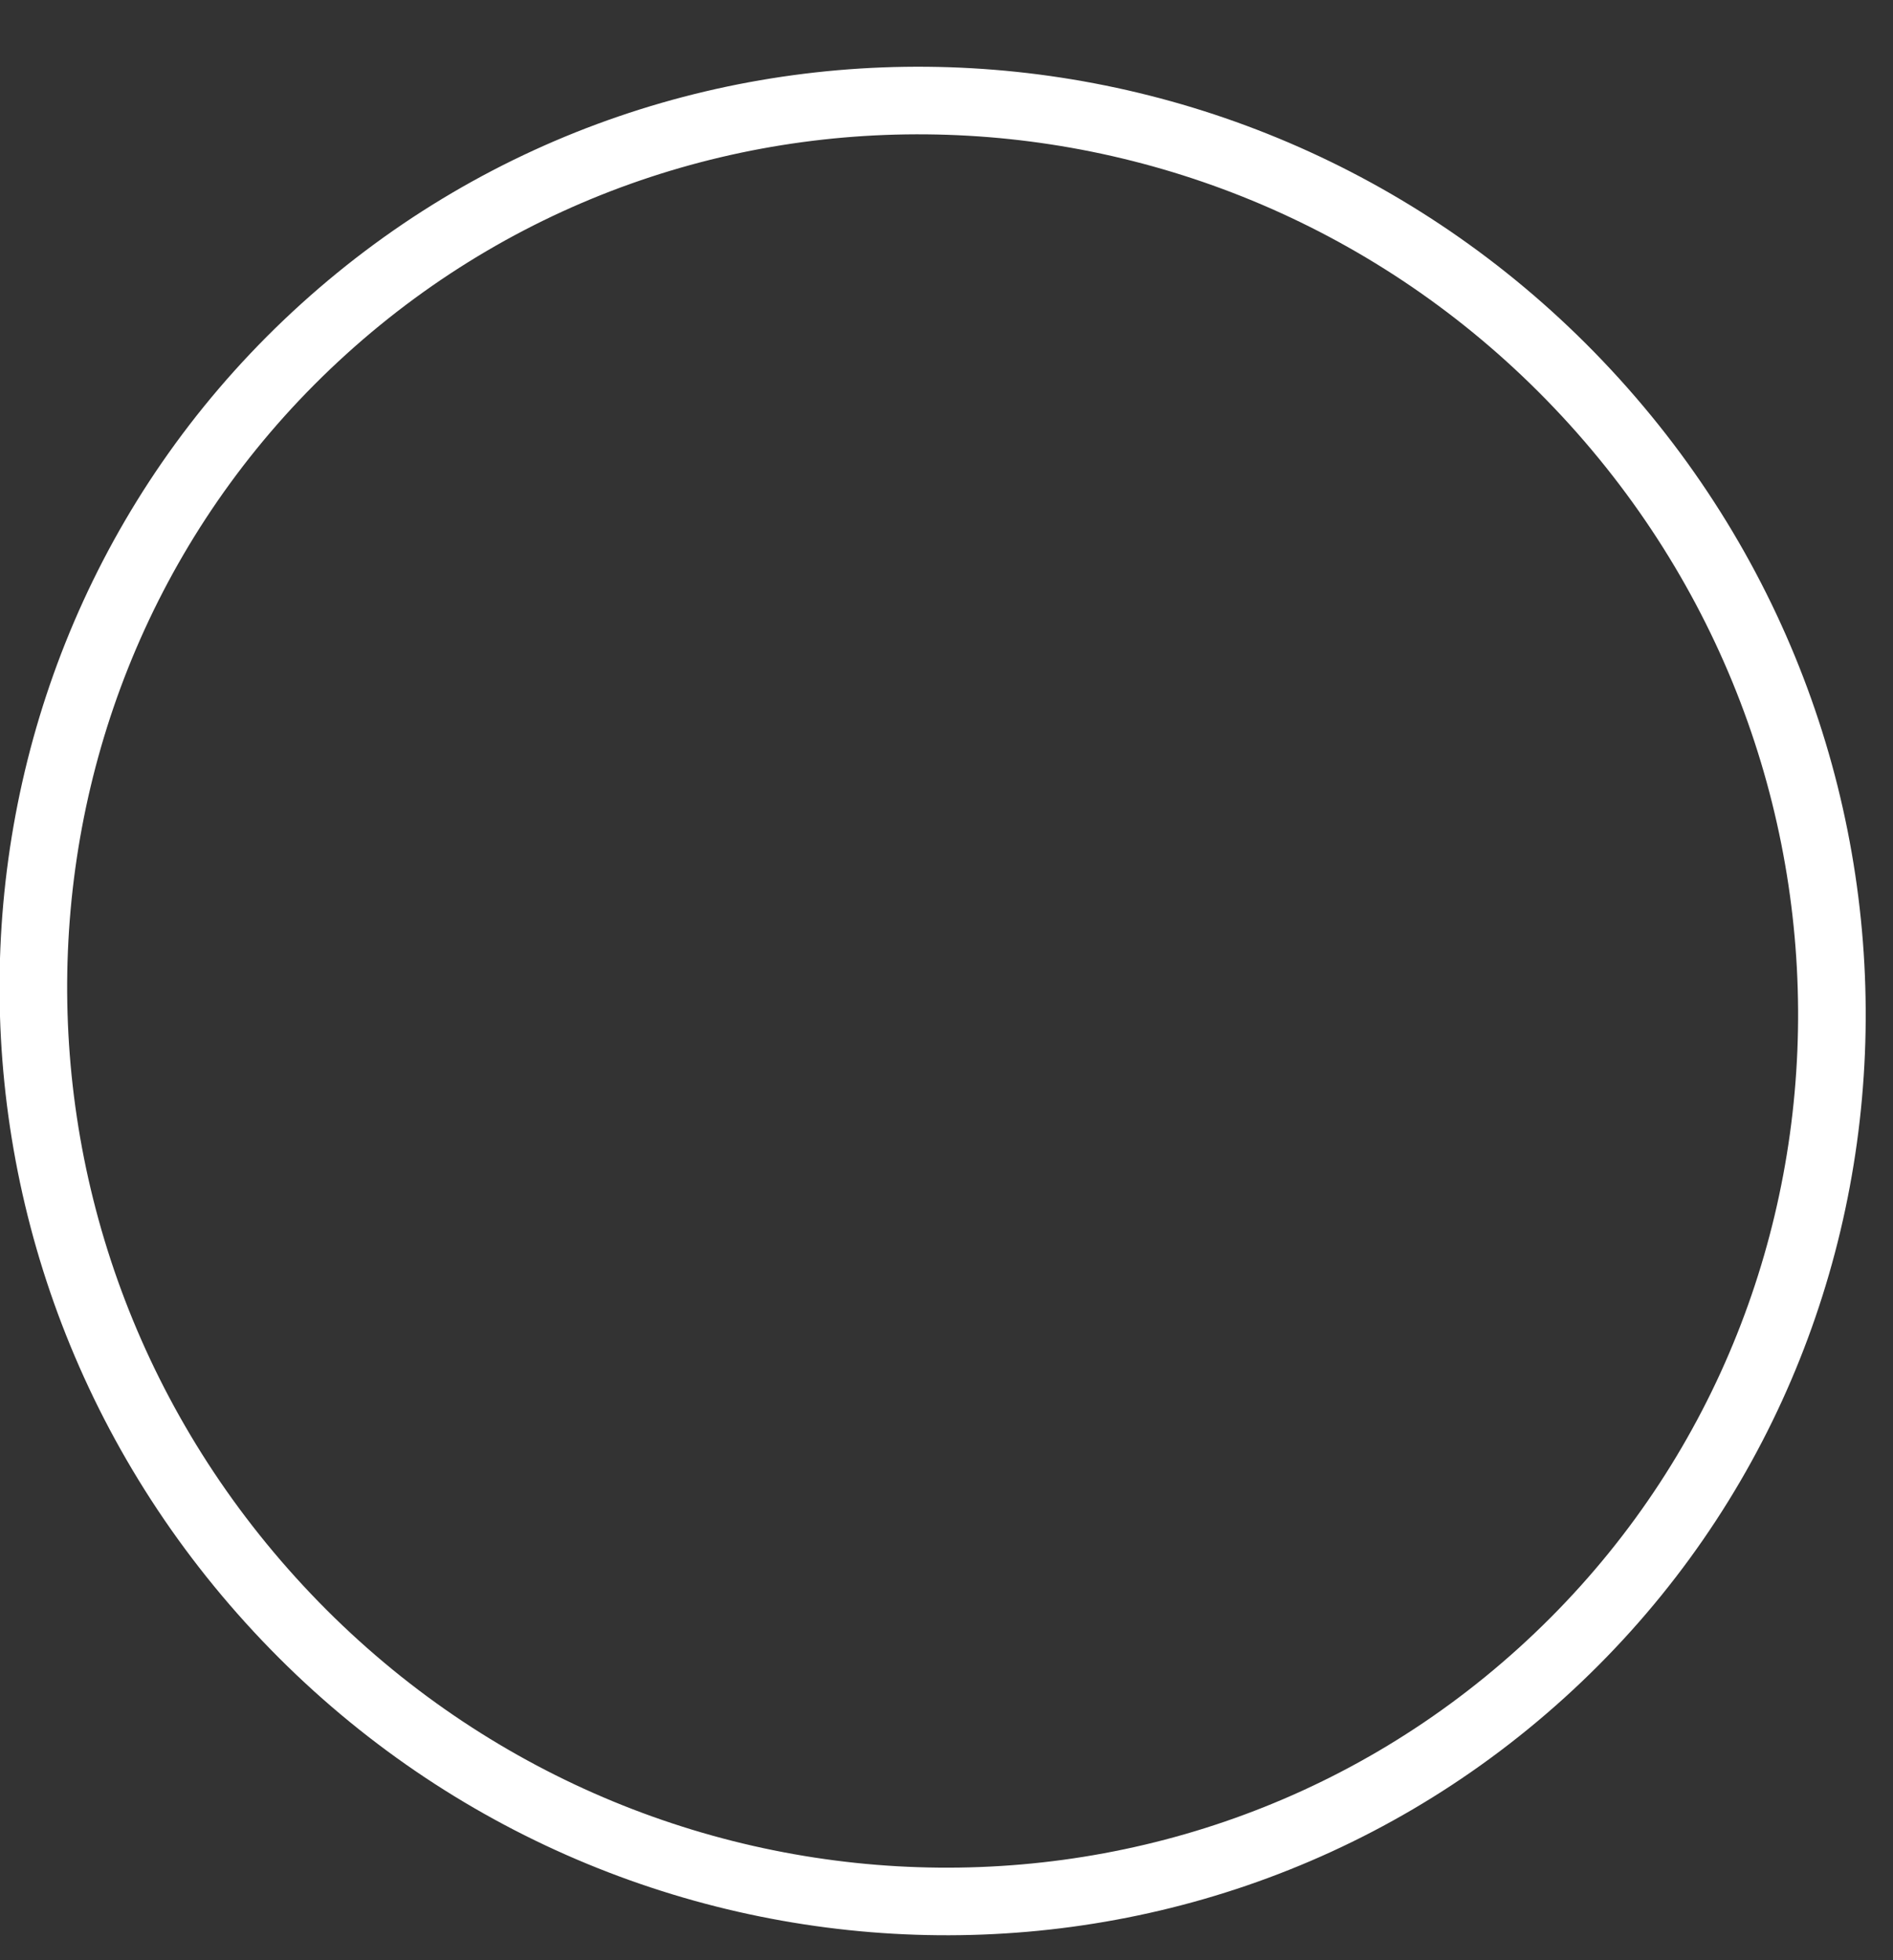 <?xml version="1.0" encoding="UTF-8"?> <svg xmlns="http://www.w3.org/2000/svg" width="28" height="29" viewBox="0 0 28 29" fill="none"><rect x="0" y="0" width="28" height="29" fill="#333333" stroke="none"/><path d="M22.8 24.751C28.207 19.854 28.558 11.433 23.584 5.942C18.61 0.451 10.196 -0.03 4.789 4.867C-0.617 9.764 -0.968 18.186 4.006 23.676C8.979 29.167 17.394 29.648 22.8 24.751Z" stroke="white" stroke-miterlimit="10" stroke-linecap="round" stroke-linejoin="round"></path></svg> 